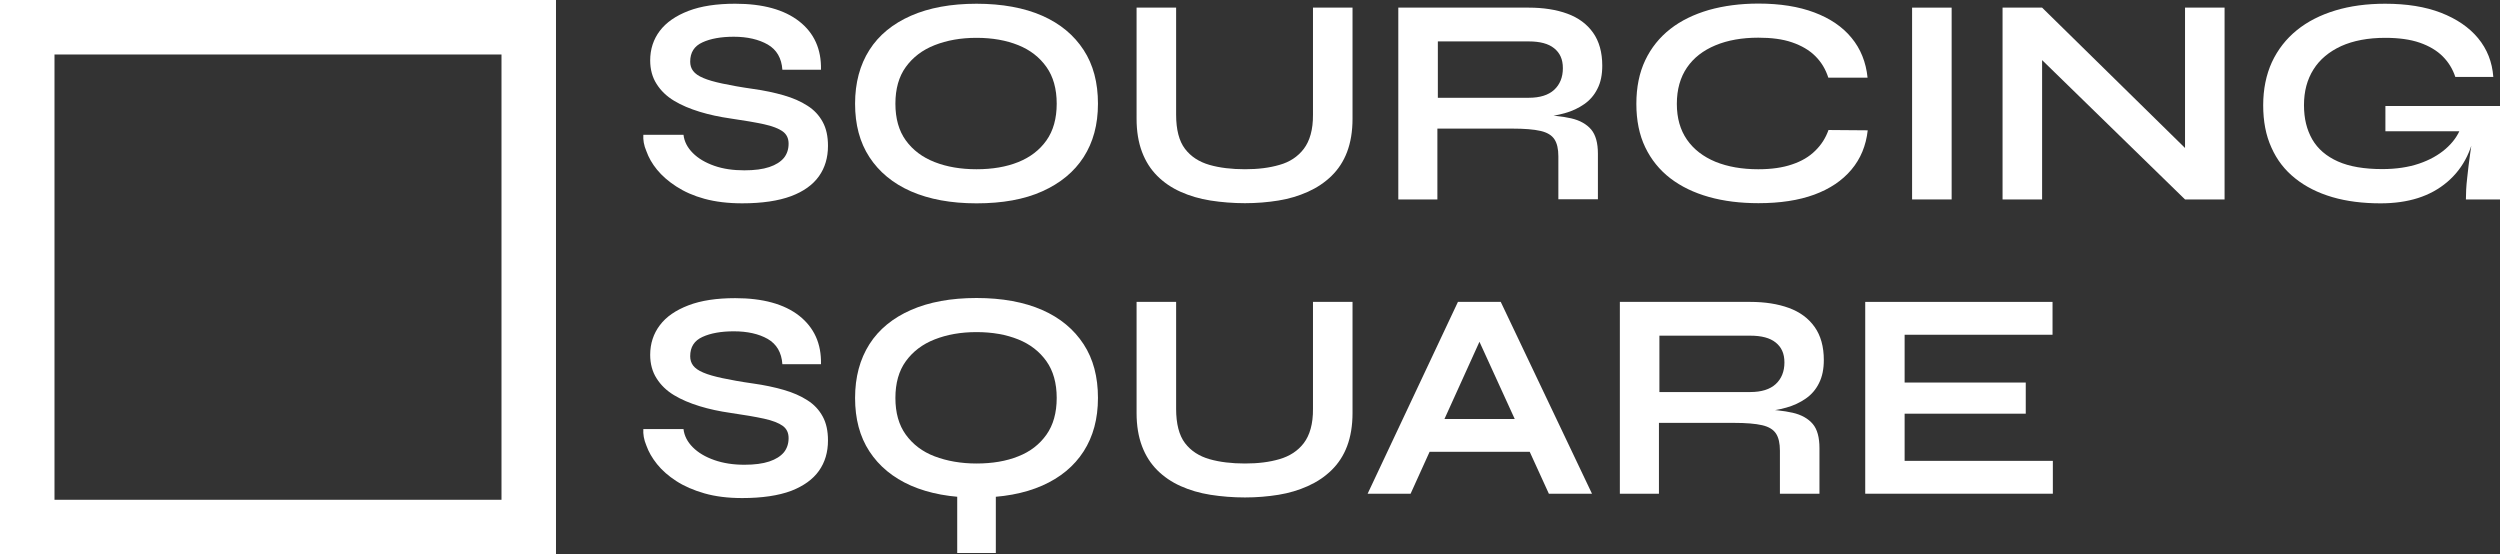 <?xml version="1.0" encoding="UTF-8"?>
<svg xmlns="http://www.w3.org/2000/svg" xmlns:xlink="http://www.w3.org/1999/xlink" version="1.1" id="Layer_2_00000050663368609004739160000016987401403591731606_" x="0px" y="0px" viewBox="0 0 1605.7 356" style="enable-background:new 0 0 1605.7 356;" xml:space="preserve">
<rect x="0" y="0" width="1605.7" height="356" fill="#333333" stroke="none"/>
<style type="text/css">
	.st0{fill:#FFFFFF;}
	.st1{fill:none;stroke:#FFFFFF;stroke-width:35;stroke-miterlimit:100;}
</style>
<g id="Group_1_copy">
	<g id="Sourcing_Square">
		<g>
			<path class="st0" d="M413.2,86.6H439c0.5,4.3,2.5,8.2,6,11.7s8.1,6.2,13.8,8.2s12.1,2.9,19.3,2.9c6.5,0,11.8-0.7,16-2.1     c4.2-1.4,7.3-3.4,9.4-5.9c2-2.5,3-5.6,3-9.1s-1.3-6.1-3.8-7.9c-2.5-1.8-6.5-3.4-12-4.6c-5.5-1.2-12.6-2.4-21.5-3.7     c-7-1-13.6-2.4-19.8-4.3s-11.7-4.2-16.5-7.1s-8.5-6.5-11.2-10.8c-2.7-4.2-4.1-9.3-4.1-15.1c0-7.2,2.1-13.6,6.2-19     s10.3-9.7,18.4-12.8s18.1-4.6,30-4.6c17.8,0,31.5,3.8,41.1,11.3c9.6,7.5,14.3,17.9,14,31.1h-24.8c-0.5-7.5-3.7-12.9-9.4-16.2     c-5.8-3.3-13.1-5-21.8-5c-8.1,0-14.9,1.2-20.1,3.6c-5.3,2.4-7.9,6.5-7.9,12.4c0,2.3,0.6,4.3,1.9,6c1.3,1.7,3.4,3.2,6.5,4.5     c3,1.3,7.2,2.5,12.4,3.6c5.2,1.1,11.7,2.3,19.5,3.4c7.2,1,13.8,2.4,19.7,4.1s11,3.9,15.3,6.7c4.3,2.7,7.5,6.2,9.8,10.4     c2.3,4.2,3.4,9.3,3.4,15.4c0,7.5-1.9,14-5.8,19.5s-9.9,9.8-17.9,12.8c-8.1,3-18.5,4.6-31.4,4.6c-9.2,0-17.2-1-24.2-2.9     s-13-4.6-18.1-7.9c-5.1-3.3-9.2-6.9-12.4-10.8s-5.4-7.9-6.8-11.8C413.5,93.3,413,89.8,413.2,86.6L413.2,86.6z"></path>
			<path class="st0" d="M627.2,130.6c-16.4,0-30.4-2.6-42.1-7.7c-11.6-5.1-20.5-12.5-26.7-22c-6.2-9.5-9.2-20.9-9.2-34.3     s3.1-24.9,9.2-34.5s15.1-16.9,26.7-22s25.7-7.7,42.1-7.7s30.6,2.6,42.2,7.7s20.4,12.5,26.6,22s9.2,21,9.2,34.5     s-3.1,24.8-9.2,34.3s-15,16.8-26.6,22S643.8,130.6,627.2,130.6z M627.2,108.7c10.2,0,19.1-1.5,26.8-4.6     c7.7-3.1,13.7-7.7,18.1-13.9s6.6-14.1,6.6-23.6s-2.2-17.4-6.6-23.6S661.7,32.1,654,29s-16.6-4.7-26.8-4.7s-19,1.6-26.9,4.7     c-7.9,3.1-14,7.8-18.5,14c-4.5,6.2-6.7,14.1-6.7,23.6s2.2,17.4,6.7,23.6c4.5,6.2,10.6,10.8,18.5,13.9S617.2,108.7,627.2,108.7z"></path>
			<path class="st0" d="M843.3,73.6V4.9h25.4v71.4c0,8.1-1.2,15.2-3.5,21.3c-2.3,6.1-5.7,11.2-10,15.4c-4.3,4.2-9.4,7.6-15.2,10.2     c-5.8,2.6-12.1,4.5-18.9,5.6c-6.8,1.1-14,1.7-21.5,1.7s-15.1-0.6-22.1-1.7c-7-1.1-13.4-3-19.2-5.6c-5.8-2.6-10.8-6-15-10.2     c-4.2-4.2-7.5-9.3-9.8-15.4c-2.3-6.1-3.5-13.2-3.5-21.3V4.9h25.4v68.7c0,9.7,1.9,17,5.7,22c3.8,5,9.1,8.4,15.7,10.3     s14.3,2.8,22.8,2.8s15.7-0.9,22.2-2.8c6.5-1.8,11.8-5.3,15.6-10.3S843.4,83.3,843.3,73.6L843.3,73.6z"></path>
			<path class="st0" d="M898.1,128.1V4.9h83.7c9.5,0,17.8,1.3,24.9,3.9s12.6,6.7,16.5,12.2c3.9,5.5,5.9,12.6,5.9,21.2     c0,5.8-1,10.8-3.1,14.8c-2,4.1-4.9,7.4-8.5,9.9c-3.6,2.5-7.8,4.5-12.5,5.8c-4.7,1.3-9.7,2.2-15.1,2.6l-2.7-1.5     c8.9,0.1,16.2,0.9,21.9,2.2s10,3.8,12.9,7.2c2.9,3.5,4.3,8.7,4.3,15.5v29.3h-25.4v-27.6c0-4.7-0.8-8.3-2.5-10.9     c-1.7-2.6-4.6-4.4-8.9-5.4c-4.3-1-10.4-1.5-18.4-1.5h-47.9v45.5H898.1L898.1,128.1z M923.5,62.8h58.4c7.1,0,12.6-1.7,16.3-5.1     s5.6-8.1,5.6-13.9s-1.9-9.8-5.6-12.8s-9.2-4.4-16.3-4.4h-58.4V62.8z"></path>
			<path class="st0" d="M1199.6,83.7c-1.1,9.9-4.6,18.3-10.5,25.3s-13.8,12.3-23.8,16c-10.1,3.7-22,5.5-35.9,5.5     c-11.6,0-22.2-1.3-31.8-4s-17.9-6.7-24.8-12c-6.9-5.3-12.3-12-16.1-19.9c-3.8-7.9-5.7-17.2-5.7-27.9s1.9-20,5.7-28     c3.8-8,9.2-14.7,16.1-20.1c6.9-5.4,15.2-9.4,24.8-12.2c9.6-2.7,20.2-4.1,31.8-4.1c13.9,0,25.8,1.9,35.9,5.7s18.1,9.2,23.9,16.3     c5.8,7,9.3,15.6,10.3,25.6h-25.2c-1.7-5.3-4.4-9.9-8.3-13.8s-8.9-6.8-15-8.9s-13.3-3-21.7-3c-10.4,0-19.6,1.6-27.5,4.9     s-14,8-18.3,14.3c-4.3,6.3-6.5,14.1-6.5,23.3s2.2,16.8,6.5,23c4.3,6.2,10.4,10.9,18.3,14.2c7.9,3.2,17,4.8,27.5,4.8     c8.4,0,15.6-1,21.7-3.1c6-2,11-4.9,14.9-8.8c3.9-3.8,6.7-8.2,8.5-13.3L1199.6,83.7L1199.6,83.7z"></path>
			<path class="st0" d="M1228.1,4.9h25.4v123.2h-25.4V4.9z"></path>
			<path class="st0" d="M1411.4,102.9l-8,3.2V4.9h25.4v123.2h-25.4l-99.8-97.3l8-3.2v100.5h-25.4V4.9h25.4L1411.4,102.9z"></path>
			<path class="st0" d="M1529,130.6c-11.4,0-21.8-1.3-31-4c-9.2-2.7-17.2-6.7-23.8-12c-6.7-5.3-11.8-11.9-15.3-19.8     c-3.6-7.9-5.3-16.9-5.3-27.2s1.9-19.6,5.6-27.7c3.8-8.1,9.1-14.9,16-20.5c6.9-5.6,15.2-9.8,24.8-12.7c9.6-2.9,20.2-4.3,31.9-4.3     c13.9,0,25.8,1.9,35.9,5.8c10,3.9,18,9.3,23.8,16.3c5.8,7,9.1,15.3,9.8,24.9h-24.4c-1.7-5.1-4.4-9.5-8.1-13.2s-8.7-6.7-14.8-8.8     c-6.1-2.1-13.5-3.1-22.1-3.1c-11.1,0-20.5,1.8-28.3,5.3c-7.8,3.6-13.8,8.6-17.8,15c-4.1,6.5-6.1,14.1-6.1,22.9s1.8,15.8,5.3,22     c3.6,6.2,9.1,10.9,16.5,14.2s16.9,4.9,28.5,4.9c8.9,0,16.8-1.2,23.6-3.5c6.8-2.3,12.5-5.5,17.1-9.5s7.8-8.5,9.7-13.4l9.9-3.6     c-1.7,16.4-7.8,29.1-18.6,38.3S1546.8,130.6,1529,130.6L1529,130.6z M1583.8,128.1c0-3.9,0.2-8.5,0.8-13.6s1.1-10.3,1.9-15.6     c0.8-5.3,1.5-10.1,2.1-14.6h-56.5V68.1h73.6v60L1583.8,128.1L1583.8,128.1z"></path>
			<path class="st0" d="M413.2,275.6H439c0.5,4.3,2.5,8.2,6,11.7s8.1,6.2,13.8,8.2s12.1,3,19.3,3c6.5,0,11.8-0.7,16-2.1     c4.2-1.4,7.3-3.4,9.4-5.9c2-2.5,3-5.6,3-9.1s-1.3-6.1-3.8-7.9c-2.5-1.8-6.5-3.4-12-4.6c-5.5-1.2-12.6-2.4-21.5-3.7     c-7-1-13.6-2.4-19.8-4.3s-11.7-4.2-16.5-7.1s-8.5-6.5-11.2-10.8c-2.7-4.2-4.1-9.3-4.1-15.1c0-7.2,2.1-13.6,6.2-19     c4.1-5.5,10.3-9.7,18.4-12.8c8.1-3.1,18.1-4.6,30-4.6c17.8,0,31.5,3.8,41.1,11.3c9.6,7.6,14.3,17.9,14,31.1h-24.8     c-0.5-7.5-3.7-12.9-9.4-16.2c-5.8-3.3-13.1-4.9-21.8-4.9c-8.1,0-14.9,1.2-20.1,3.6c-5.3,2.4-7.9,6.5-7.9,12.4     c0,2.3,0.6,4.3,1.9,6c1.3,1.7,3.4,3.2,6.5,4.5c3,1.3,7.2,2.5,12.4,3.6c5.2,1.1,11.7,2.3,19.5,3.4c7.2,1,13.8,2.4,19.7,4.1     c5.9,1.7,11,3.9,15.3,6.7c4.3,2.7,7.5,6.2,9.8,10.4s3.4,9.3,3.4,15.4c0,7.5-1.9,14-5.8,19.5c-3.9,5.5-9.9,9.8-17.9,12.9     c-8.1,3-18.5,4.6-31.4,4.6c-9.2,0-17.2-1-24.2-3c-7-2-13-4.6-18.1-7.9c-5.1-3.3-9.2-6.9-12.4-10.9s-5.4-7.9-6.8-11.8     C413.5,282.3,413,278.8,413.2,275.6L413.2,275.6z"></path>
			<path class="st0" d="M627.2,319.6c-16.4,0-30.4-2.6-42.1-7.7c-11.6-5.1-20.5-12.5-26.7-22c-6.2-9.5-9.2-20.9-9.2-34.3     s3.1-24.9,9.2-34.5s15.1-16.9,26.7-22s25.7-7.7,42.1-7.7s30.6,2.6,42.2,7.7s20.4,12.5,26.6,22s9.2,21,9.2,34.5     c0,13.4-3.1,24.8-9.2,34.3s-15,16.9-26.6,22C657.8,317,643.8,319.6,627.2,319.6L627.2,319.6z M627.2,297.7     c10.2,0,19.1-1.5,26.8-4.6c7.7-3,13.7-7.7,18.1-13.9s6.6-14.1,6.6-23.6s-2.2-17.4-6.6-23.6s-10.4-10.9-18.1-14     c-7.7-3.1-16.6-4.7-26.8-4.7s-19,1.6-26.9,4.7c-7.9,3.1-14,7.8-18.5,14s-6.7,14.1-6.7,23.6s2.2,17.4,6.7,23.6     c4.5,6.2,10.6,10.9,18.5,13.9S617.2,297.7,627.2,297.7z M614.8,308.9h24.8v46.3h-24.8V308.9z"></path>
			<path class="st0" d="M843.3,262.6v-68.7h25.4v71.4c0,8.1-1.2,15.2-3.5,21.3c-2.3,6.1-5.7,11.2-10,15.4s-9.4,7.6-15.2,10.2     c-5.8,2.6-12.1,4.5-18.9,5.6c-6.8,1.1-14,1.7-21.5,1.7s-15.1-0.6-22.1-1.7c-7-1.1-13.4-3-19.2-5.6c-5.8-2.6-10.8-6-15-10.2     c-4.2-4.2-7.5-9.3-9.8-15.4c-2.3-6.1-3.5-13.2-3.5-21.3v-71.4h25.4v68.7c0,9.6,1.9,17,5.7,22c3.8,5,9.1,8.4,15.7,10.3     s14.3,2.8,22.8,2.8s15.7-0.9,22.2-2.8s11.8-5.3,15.6-10.3S843.4,272.3,843.3,262.6L843.3,262.6z"></path>
			<path class="st0" d="M878.4,317.1l58-123.2h27.5l58.6,123.2h-27.7l-50.7-111h12.2l-50.3,111H878.4L878.4,317.1z M909.2,290.2     v-21.1h81.6v21.1H909.2z"></path>
			<path class="st0" d="M1040.4,317.1V193.9h83.7c9.5,0,17.8,1.3,24.9,3.9c7.1,2.6,12.6,6.7,16.5,12.2c3.9,5.5,5.9,12.6,5.9,21.2     c0,5.8-1,10.8-3.1,14.9c-2,4.1-4.9,7.4-8.5,9.9c-3.6,2.5-7.8,4.5-12.5,5.8c-4.7,1.3-9.7,2.2-15.1,2.6l-2.7-1.5     c8.9,0.1,16.2,0.9,21.9,2.2c5.7,1.3,10,3.8,12.9,7.2s4.3,8.7,4.3,15.5v29.3h-25.4v-27.6c0-4.7-0.8-8.4-2.5-11s-4.6-4.4-8.9-5.4     c-4.3-1-10.4-1.5-18.4-1.5h-47.9v45.5L1040.4,317.1L1040.4,317.1z M1065.8,251.8h58.4c7.1,0,12.6-1.7,16.3-5.1s5.6-8.1,5.6-13.9     s-1.9-9.8-5.6-12.8s-9.2-4.4-16.3-4.4h-58.4V251.8z"></path>
			<path class="st0" d="M1223.3,265.7v30.3h95.2v21.1h-120.5V193.9h120.3V215h-95v30.7h77.8v20L1223.3,265.7L1223.3,265.7z"></path>
		</g>
	</g>
	<g id="Rectangle_1">
		<rect x="17.5" y="17.5" class="st1" width="322.1" height="321"></rect>
	</g>
</g>
</svg>
